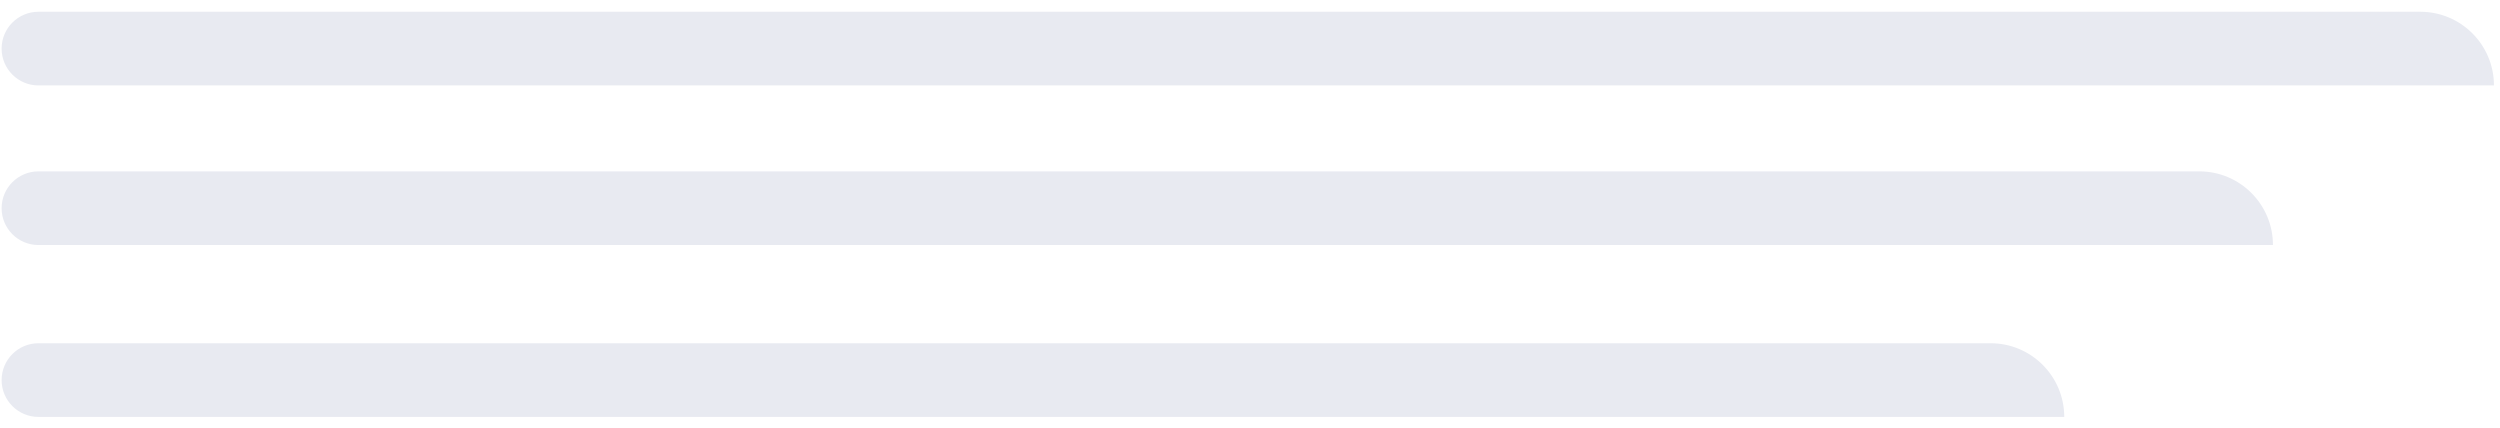 <svg width="181" height="31" viewBox="0 0 181 31" fill="none" xmlns="http://www.w3.org/2000/svg">
<path d="M0.117 3.518C0.117 2.045 1.311 0.851 2.784 0.851H175.228C178.174 0.851 180.562 3.239 180.562 6.185H2.784C1.311 6.185 0.117 4.991 0.117 3.518Z" fill="#E8EAF1"/>
<path d="M0.117 15.074C0.117 13.601 1.311 12.407 2.784 12.407H159.228C162.174 12.407 164.562 14.795 164.562 17.74H2.784C1.311 17.74 0.117 16.546 0.117 15.074Z" fill="#E8EAF1"/>
<path d="M0.117 27.518C0.117 26.045 1.311 24.851 2.784 24.851H144.117C147.063 24.851 149.451 27.239 149.451 30.185H2.784C1.311 30.185 0.117 28.991 0.117 27.518Z" fill="#E8EAF1"/>
</svg>
